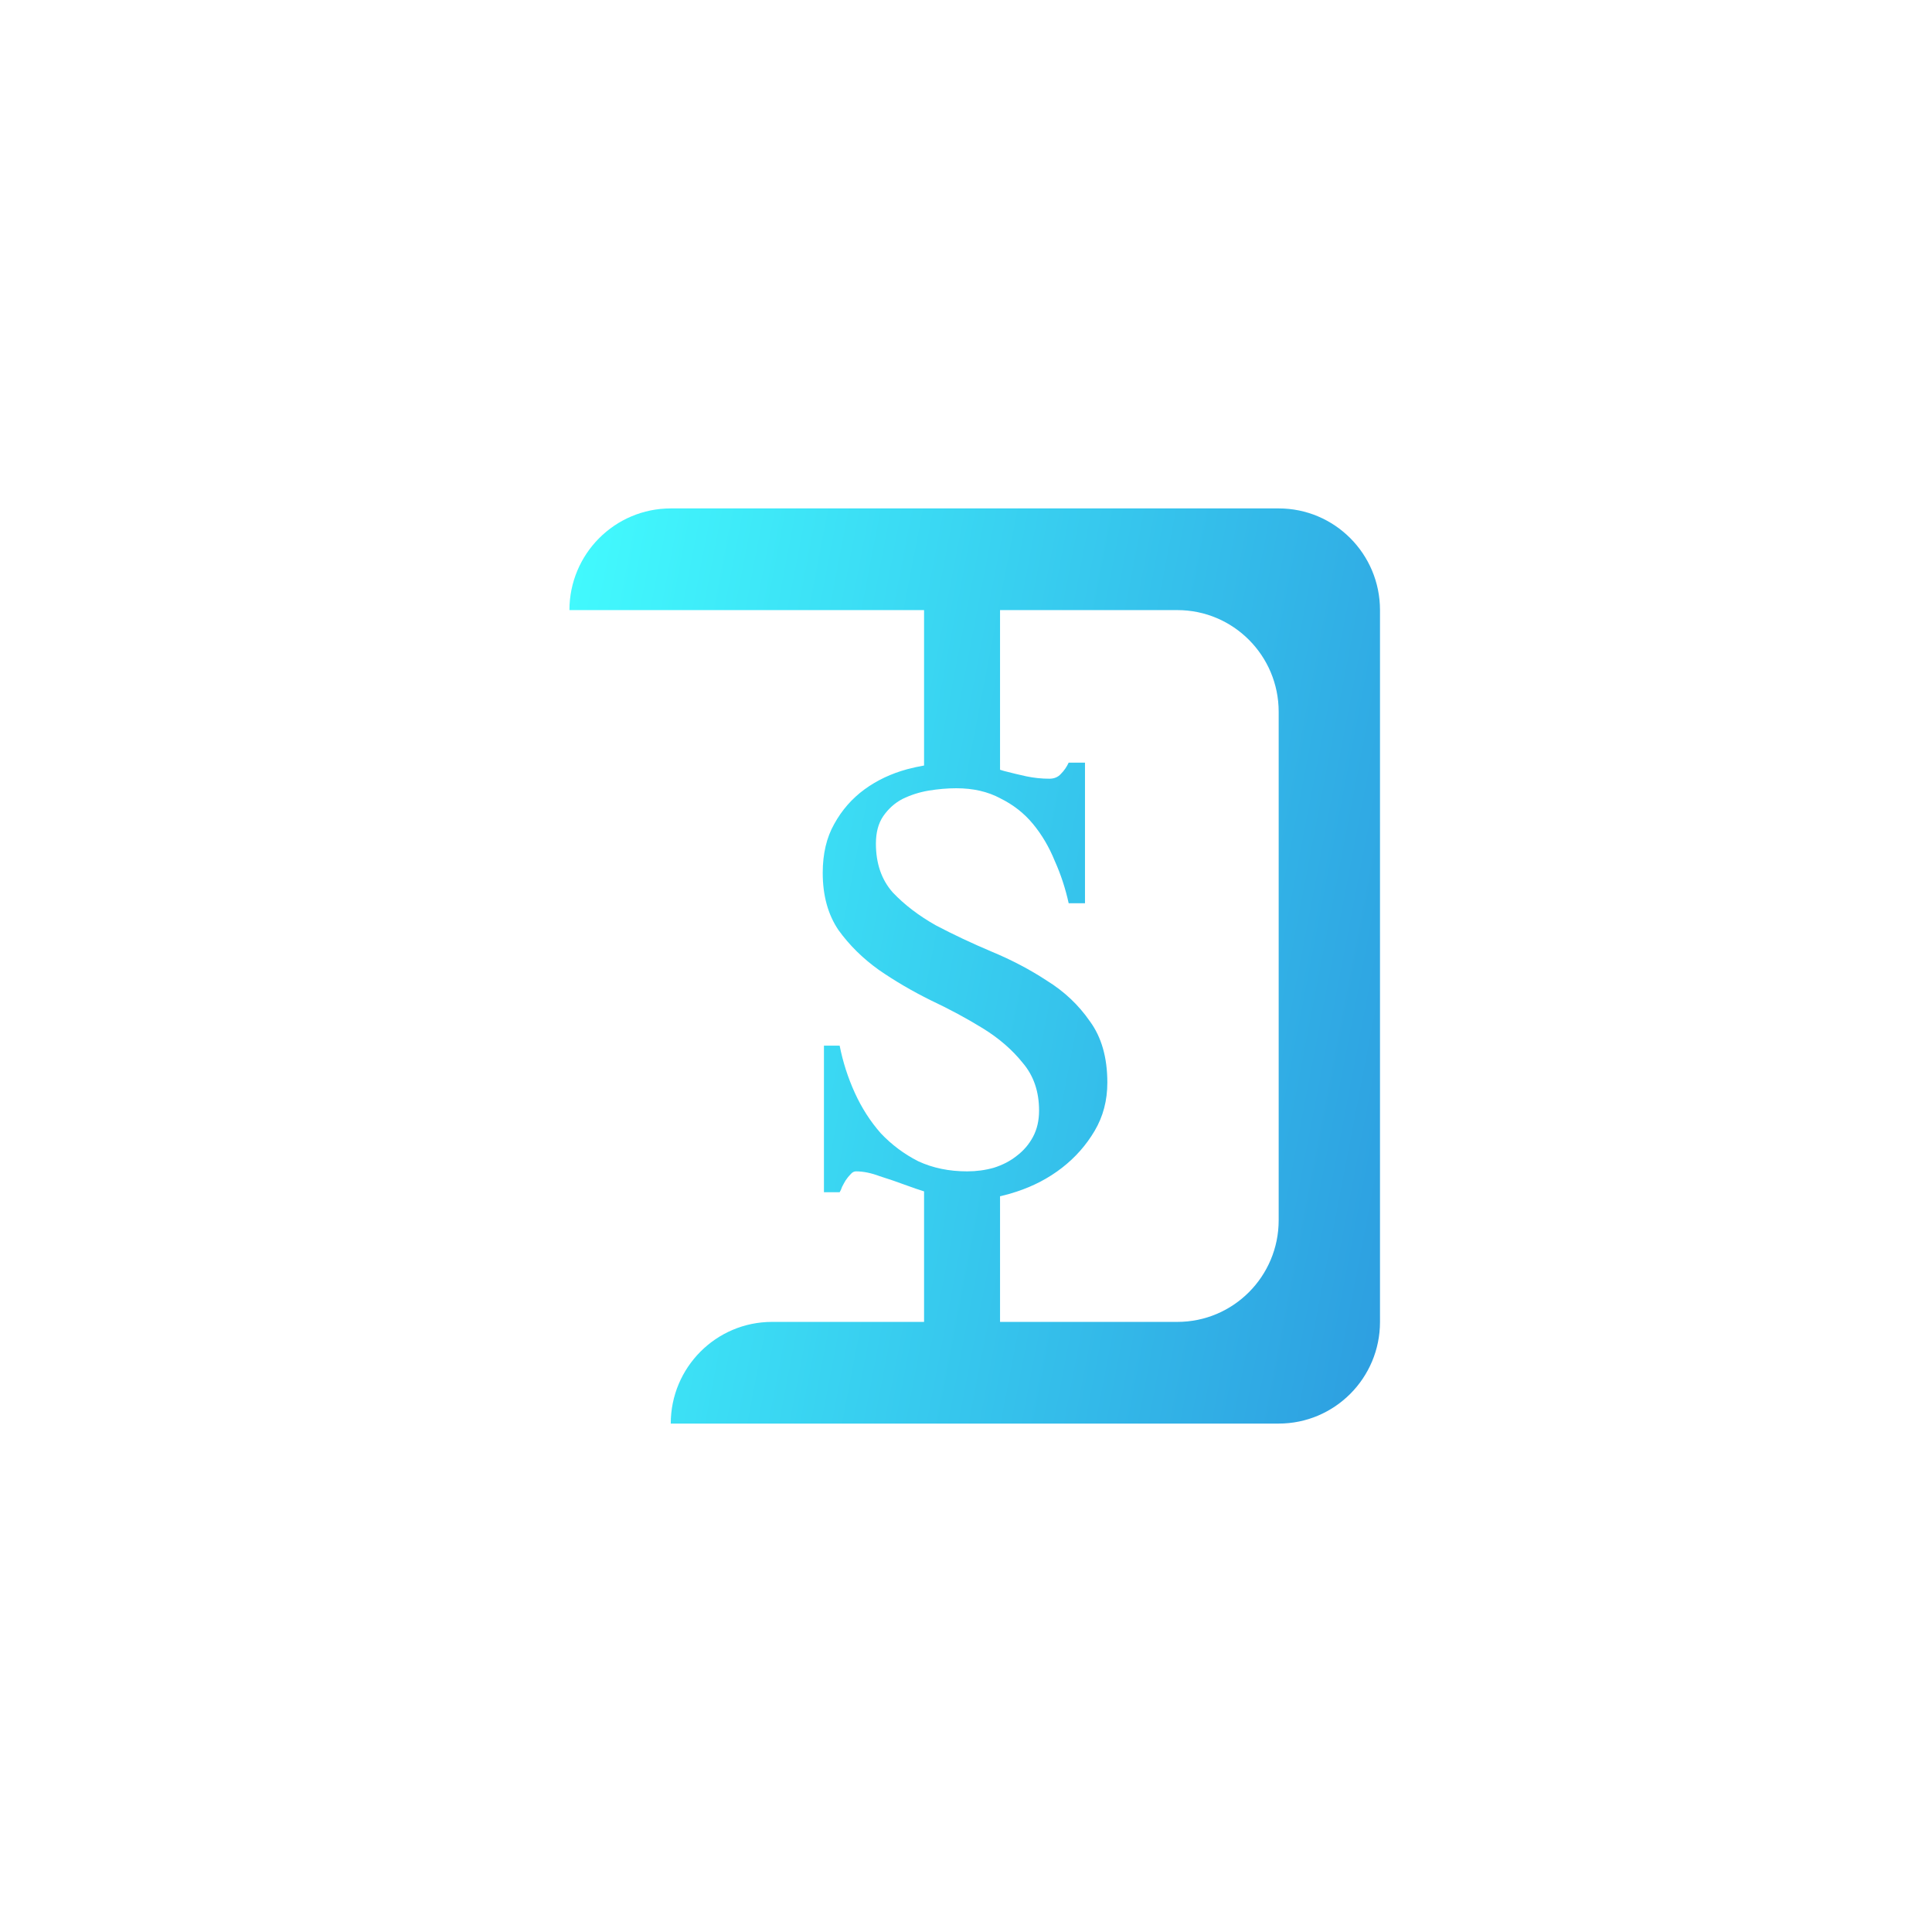<svg width="95" height="95" viewBox="0 0 95 95" fill="none" xmlns="http://www.w3.org/2000/svg">
<path fill-rule="evenodd" clip-rule="evenodd" d="M49.174 65H57.893C60.645 65 62.875 62.761 62.875 60L62.875 35C62.875 32.239 60.645 30 57.893 30H49.174V37.851C49.239 37.87 49.304 37.89 49.369 37.91C49.746 38.008 50.112 38.096 50.469 38.174C50.845 38.252 51.222 38.291 51.598 38.291C51.836 38.291 52.024 38.213 52.163 38.057C52.321 37.9 52.45 37.715 52.549 37.5H53.351V44.414H52.549C52.39 43.691 52.163 42.998 51.865 42.334C51.588 41.65 51.231 41.045 50.796 40.518C50.36 39.99 49.825 39.57 49.191 39.258C48.577 38.926 47.854 38.76 47.022 38.76C46.586 38.76 46.131 38.799 45.655 38.877C45.2 38.955 44.774 39.092 44.377 39.287C44.001 39.482 43.684 39.766 43.427 40.137C43.189 40.488 43.07 40.938 43.07 41.484C43.07 42.461 43.347 43.262 43.902 43.887C44.477 44.492 45.18 45.029 46.012 45.498C46.864 45.947 47.775 46.377 48.745 46.787C49.736 47.197 50.647 47.676 51.479 48.223C52.331 48.75 53.034 49.414 53.589 50.215C54.163 50.996 54.45 52.002 54.45 53.233C54.45 54.111 54.242 54.902 53.826 55.605C53.41 56.309 52.876 56.914 52.222 57.422C51.568 57.93 50.825 58.32 49.993 58.594C49.72 58.686 49.447 58.762 49.174 58.823V65ZM45.438 65H37.964C35.213 65 32.982 67.239 32.982 70H62.875C65.627 70 67.857 67.761 67.857 65V30C67.857 27.239 65.627 25 62.875 25L32.982 25C30.231 25 28 27.239 28 30L45.438 30V37.642C45.162 37.69 44.888 37.75 44.615 37.822C43.823 38.037 43.12 38.369 42.506 38.818C41.892 39.268 41.396 39.834 41.02 40.518C40.644 41.182 40.455 41.982 40.455 42.92C40.455 44.033 40.713 44.971 41.228 45.732C41.763 46.475 42.426 47.129 43.219 47.695C44.011 48.242 44.863 48.74 45.774 49.19C46.685 49.619 47.537 50.078 48.33 50.566C49.122 51.055 49.776 51.621 50.291 52.266C50.825 52.891 51.093 53.672 51.093 54.609C51.093 55.098 50.994 55.527 50.796 55.898C50.598 56.27 50.33 56.582 49.993 56.836C49.676 57.09 49.3 57.285 48.864 57.422C48.448 57.539 48.013 57.598 47.557 57.598C46.666 57.598 45.863 57.432 45.15 57.1C44.457 56.748 43.843 56.289 43.308 55.723C42.793 55.137 42.367 54.473 42.03 53.73C41.693 52.988 41.446 52.217 41.287 51.416H40.515L40.515 58.623H41.287C41.327 58.565 41.367 58.477 41.406 58.359C41.466 58.242 41.525 58.135 41.584 58.037C41.664 57.92 41.743 57.822 41.822 57.744C41.901 57.647 41.991 57.598 42.09 57.598C42.446 57.598 42.832 57.676 43.248 57.832C43.684 57.969 44.14 58.125 44.615 58.301C44.886 58.401 45.16 58.495 45.438 58.582V65Z" fill="url(#paint0_linear_49_52)"/>
<defs>
<linearGradient id="paint0_linear_49_52" x1="28" y1="25" x2="99.557" y2="38.743" gradientUnits="userSpaceOnUse">
<stop stop-color="#42FBFE"/>
<stop offset="1" stop-color="#226CD0"/>
</linearGradient>
</defs>
</svg>
